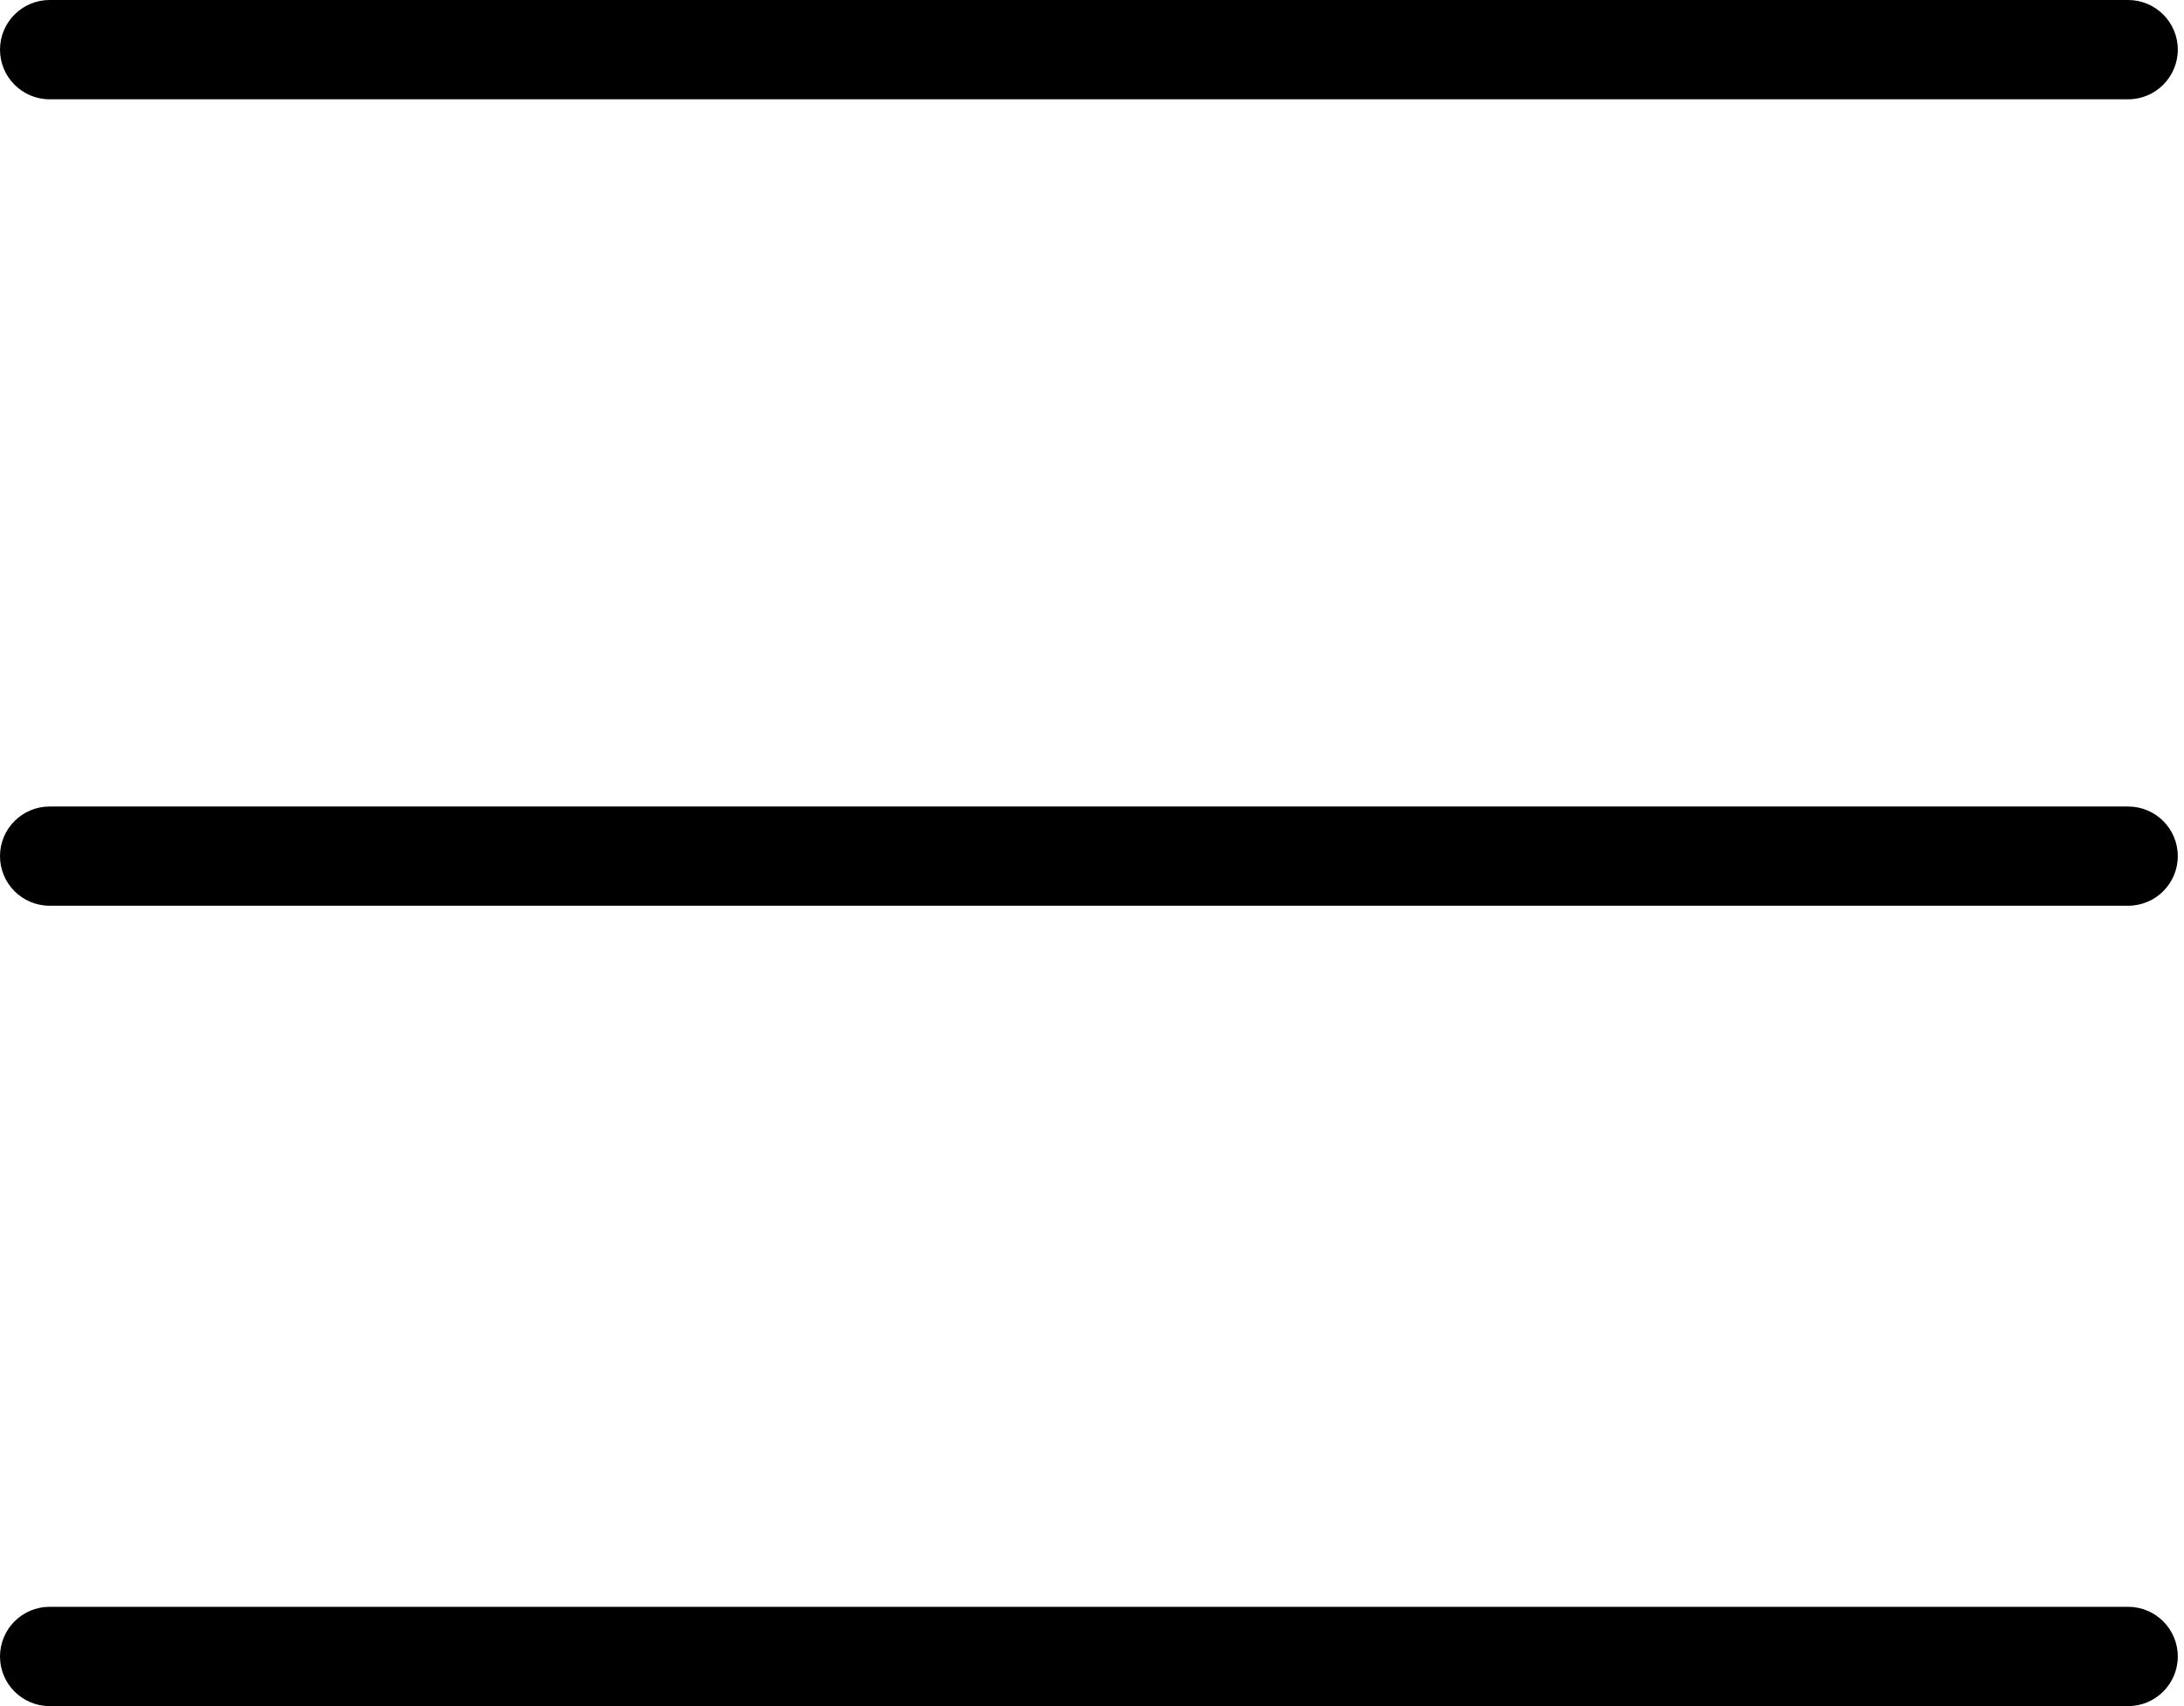 <svg xmlns="http://www.w3.org/2000/svg" width="32" height="25" viewBox="0 0 32 25" fill="none"><path d="M31.181 25H0.727C0.326 25 0 24.674 0 24.273C0 23.871 0.326 23.545 0.727 23.545H31.181C31.583 23.545 31.909 23.871 31.909 24.273C31.909 24.674 31.583 25 31.181 25Z" fill="black"></path><path d="M31.181 13.272H0.727C0.326 13.272 0 12.947 0 12.545C0 12.143 0.326 11.818 0.727 11.818H31.181C31.583 11.818 31.909 12.143 31.909 12.545C31.909 12.947 31.583 13.272 31.181 13.272Z" fill="black"></path><path d="M31.181 1.455H0.727C0.326 1.455 0 1.129 0 0.727C0 0.326 0.326 0 0.727 0H31.181C31.583 0 31.909 0.326 31.909 0.727C31.909 1.129 31.583 1.455 31.181 1.455Z" fill="black"></path></svg>
